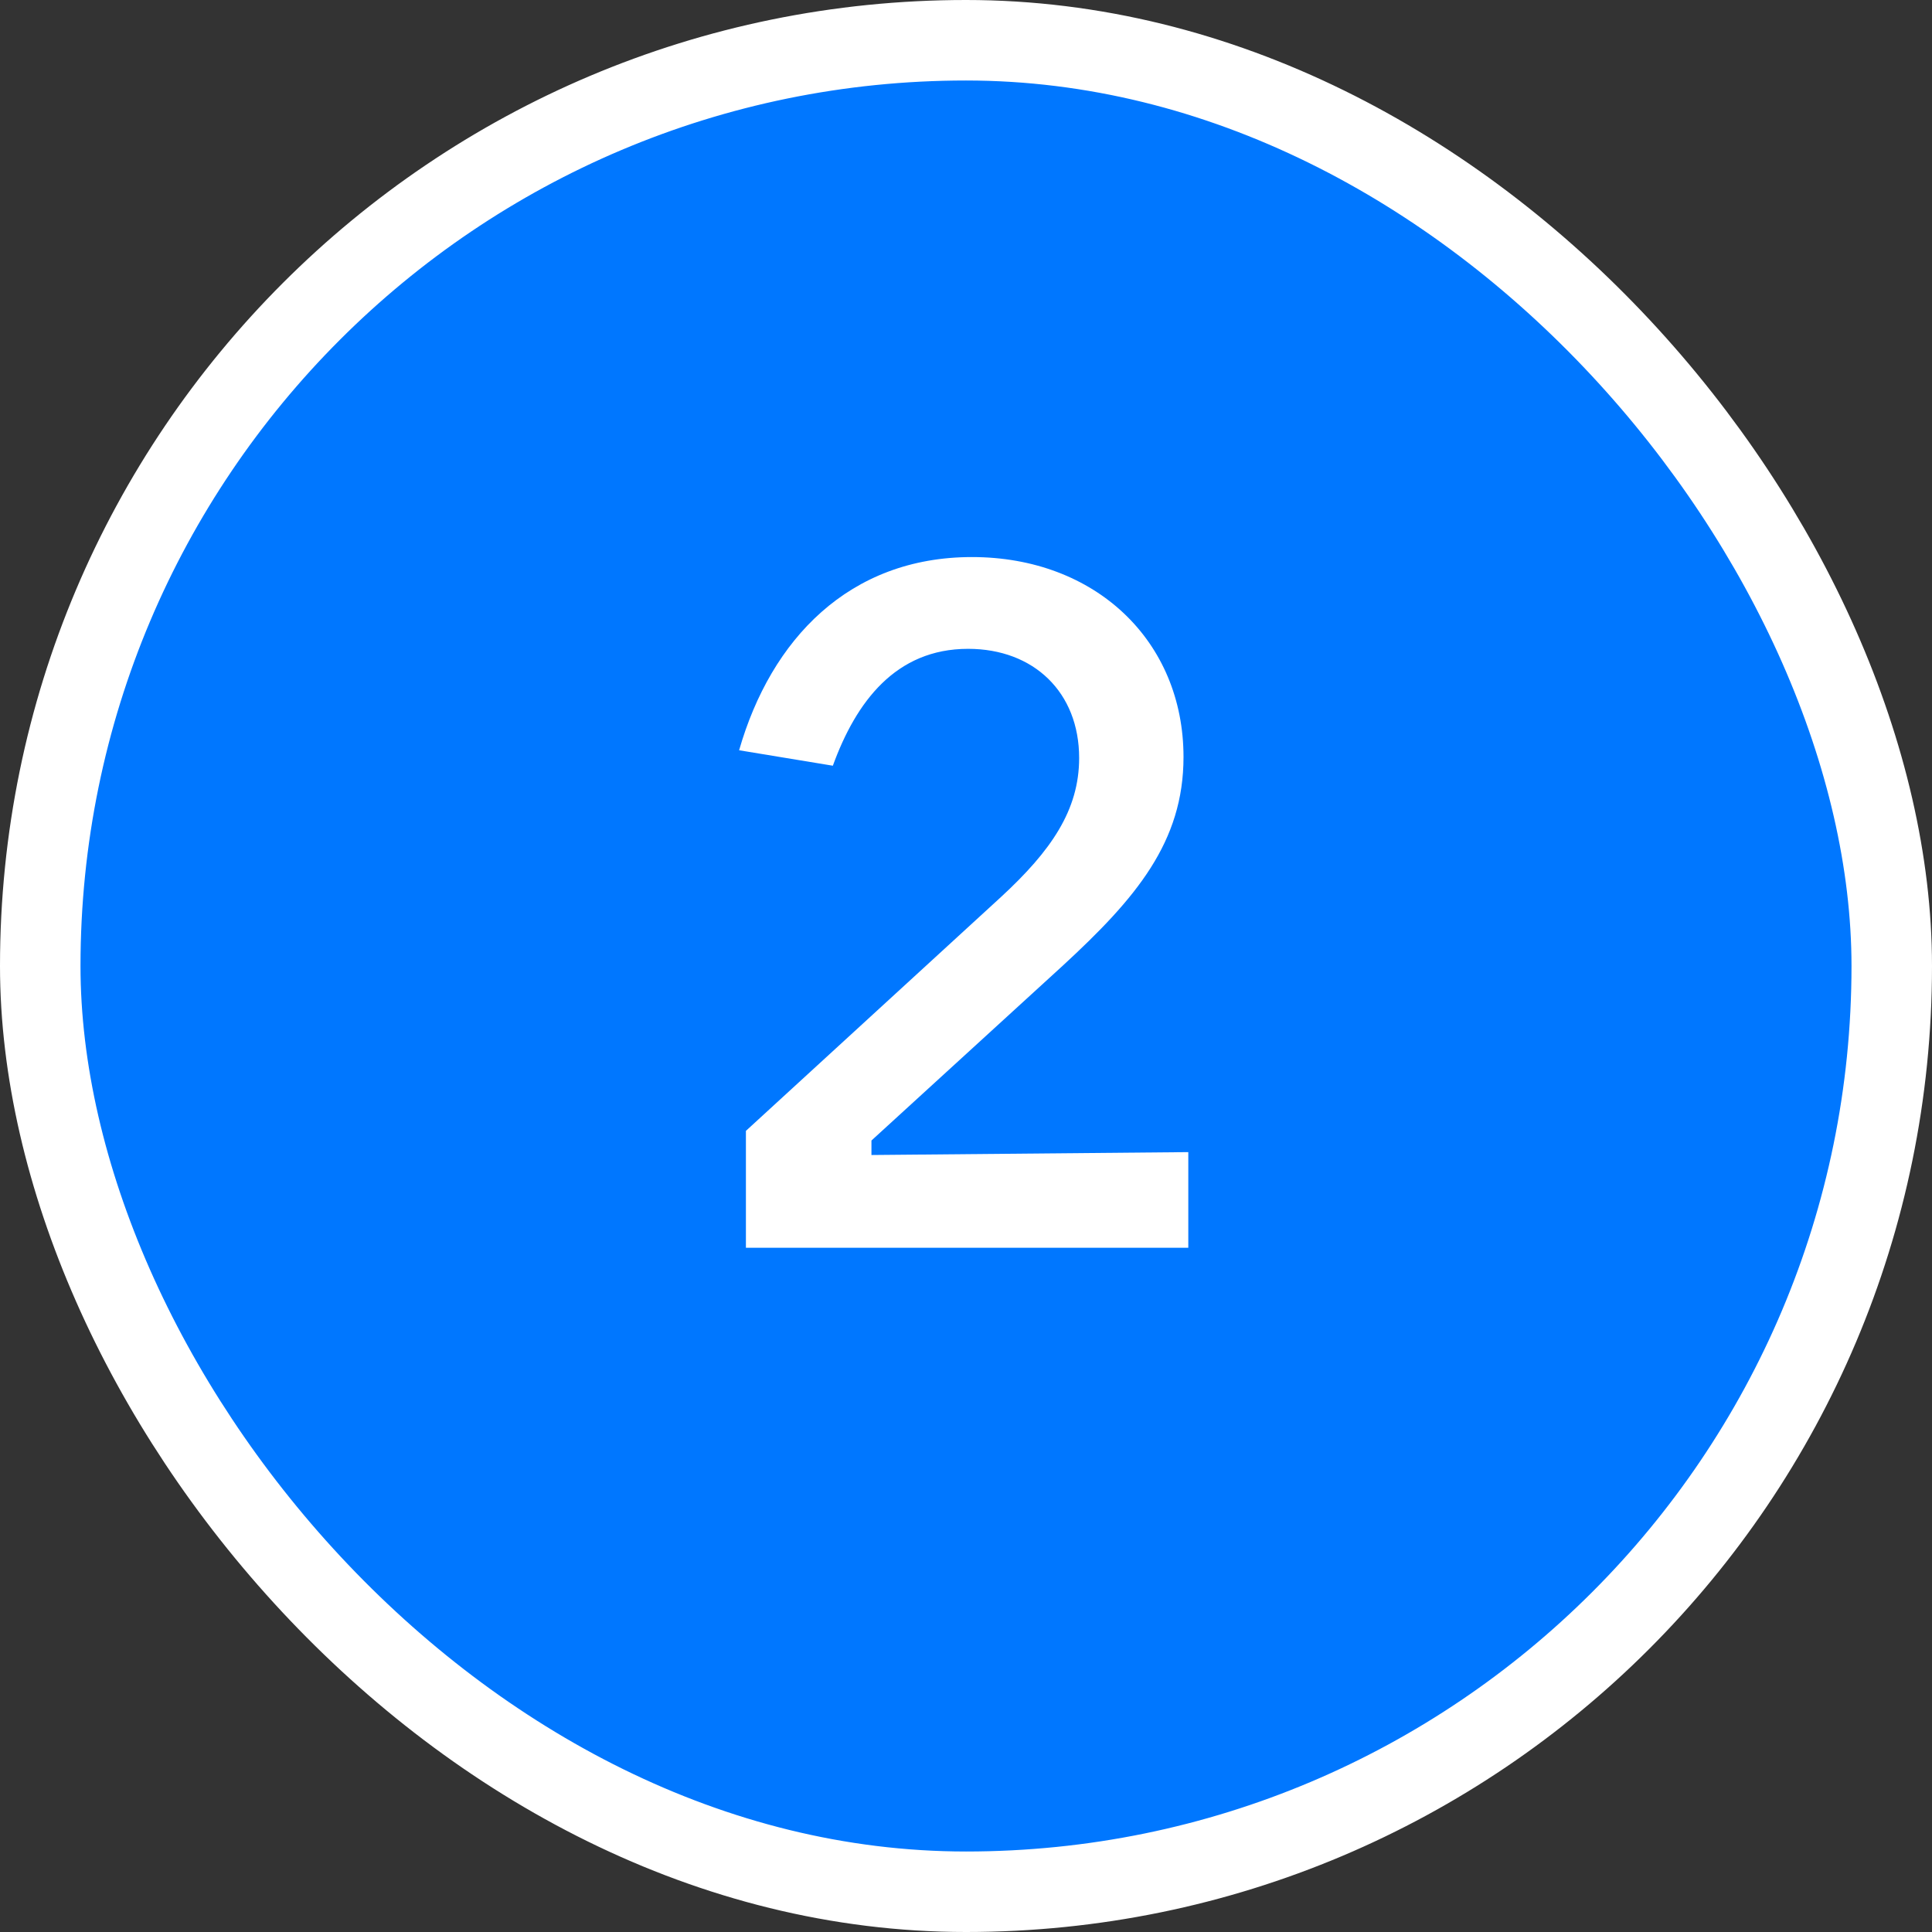 <?xml version="1.0" encoding="UTF-8"?> <svg xmlns="http://www.w3.org/2000/svg" width="48" height="48" viewBox="0 0 48 48" fill="none"><rect x="0" y="0" width="48" height="48" fill="#333333" stroke="none"/><rect x="1" y="1" width="46" height="46" rx="23" fill="#0077FF"></rect><rect x="1" y="1" width="46" height="46" rx="23" stroke="white" stroke-width="2"></rect><path d="M29.523 31H18.532V28.096L24.867 22.288C26.116 21.136 26.811 20.128 26.811 18.832C26.811 17.2 25.683 16.12 24.052 16.12C22.252 16.12 21.267 17.44 20.692 19.024L18.363 18.64C19.155 15.88 21.099 13.84 24.148 13.84C27.22 13.84 29.404 15.928 29.404 18.808C29.404 20.92 28.227 22.312 26.404 23.992L21.651 28.336V28.696L29.523 28.624V31Z" fill="white"></path></svg> 
